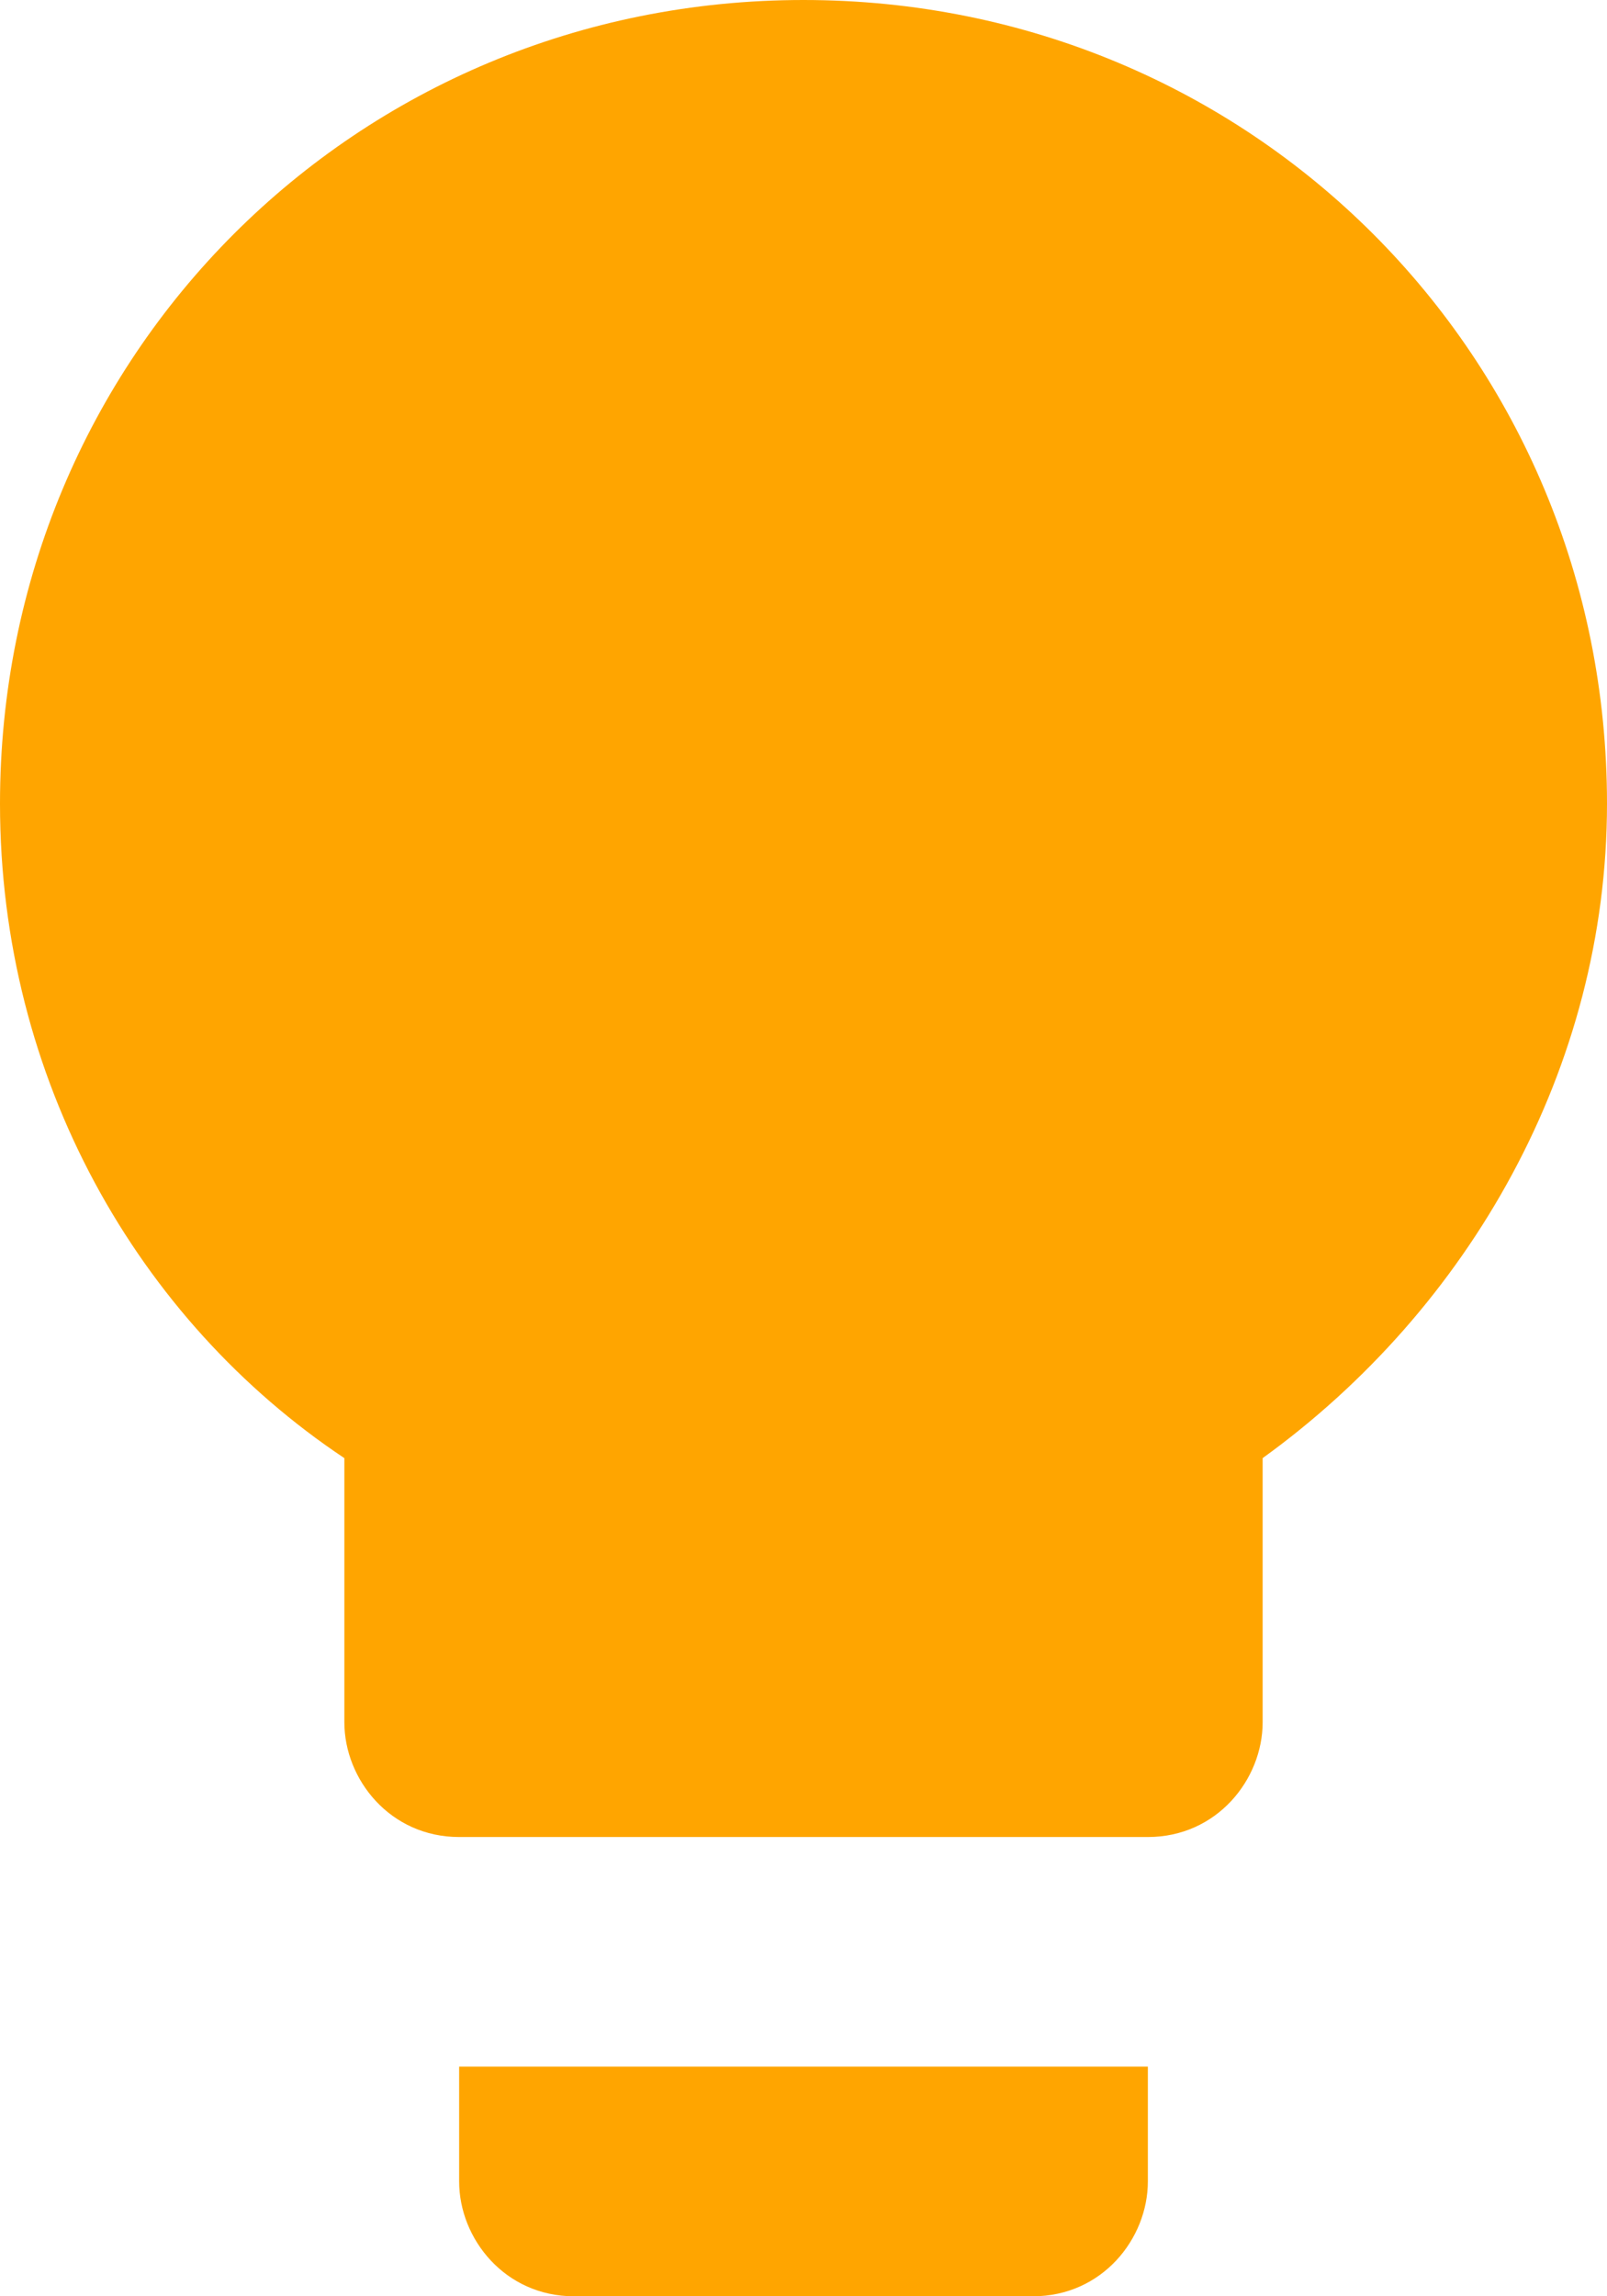<svg width="35" height="50" viewBox="0 0 35 50" fill="none" xmlns="http://www.w3.org/2000/svg">
<path d="M10 47.5C10 48.75 11 50 12.5 50H22.5C24 50 25 48.75 25 47.5V45H10V47.5ZM17.5 0C7.75 0 0 7.75 0 17.5C0 23.5 3 28.75 7.5 31.75V37.5C7.5 38.75 8.5 40 10 40H25C26.5 40 27.5 38.75 27.5 37.5V31.75C32 28.5 35 23.25 35 17.5C35 7.75 27.25 0 17.5 0Z" fill="#FFA500"/>
</svg>
